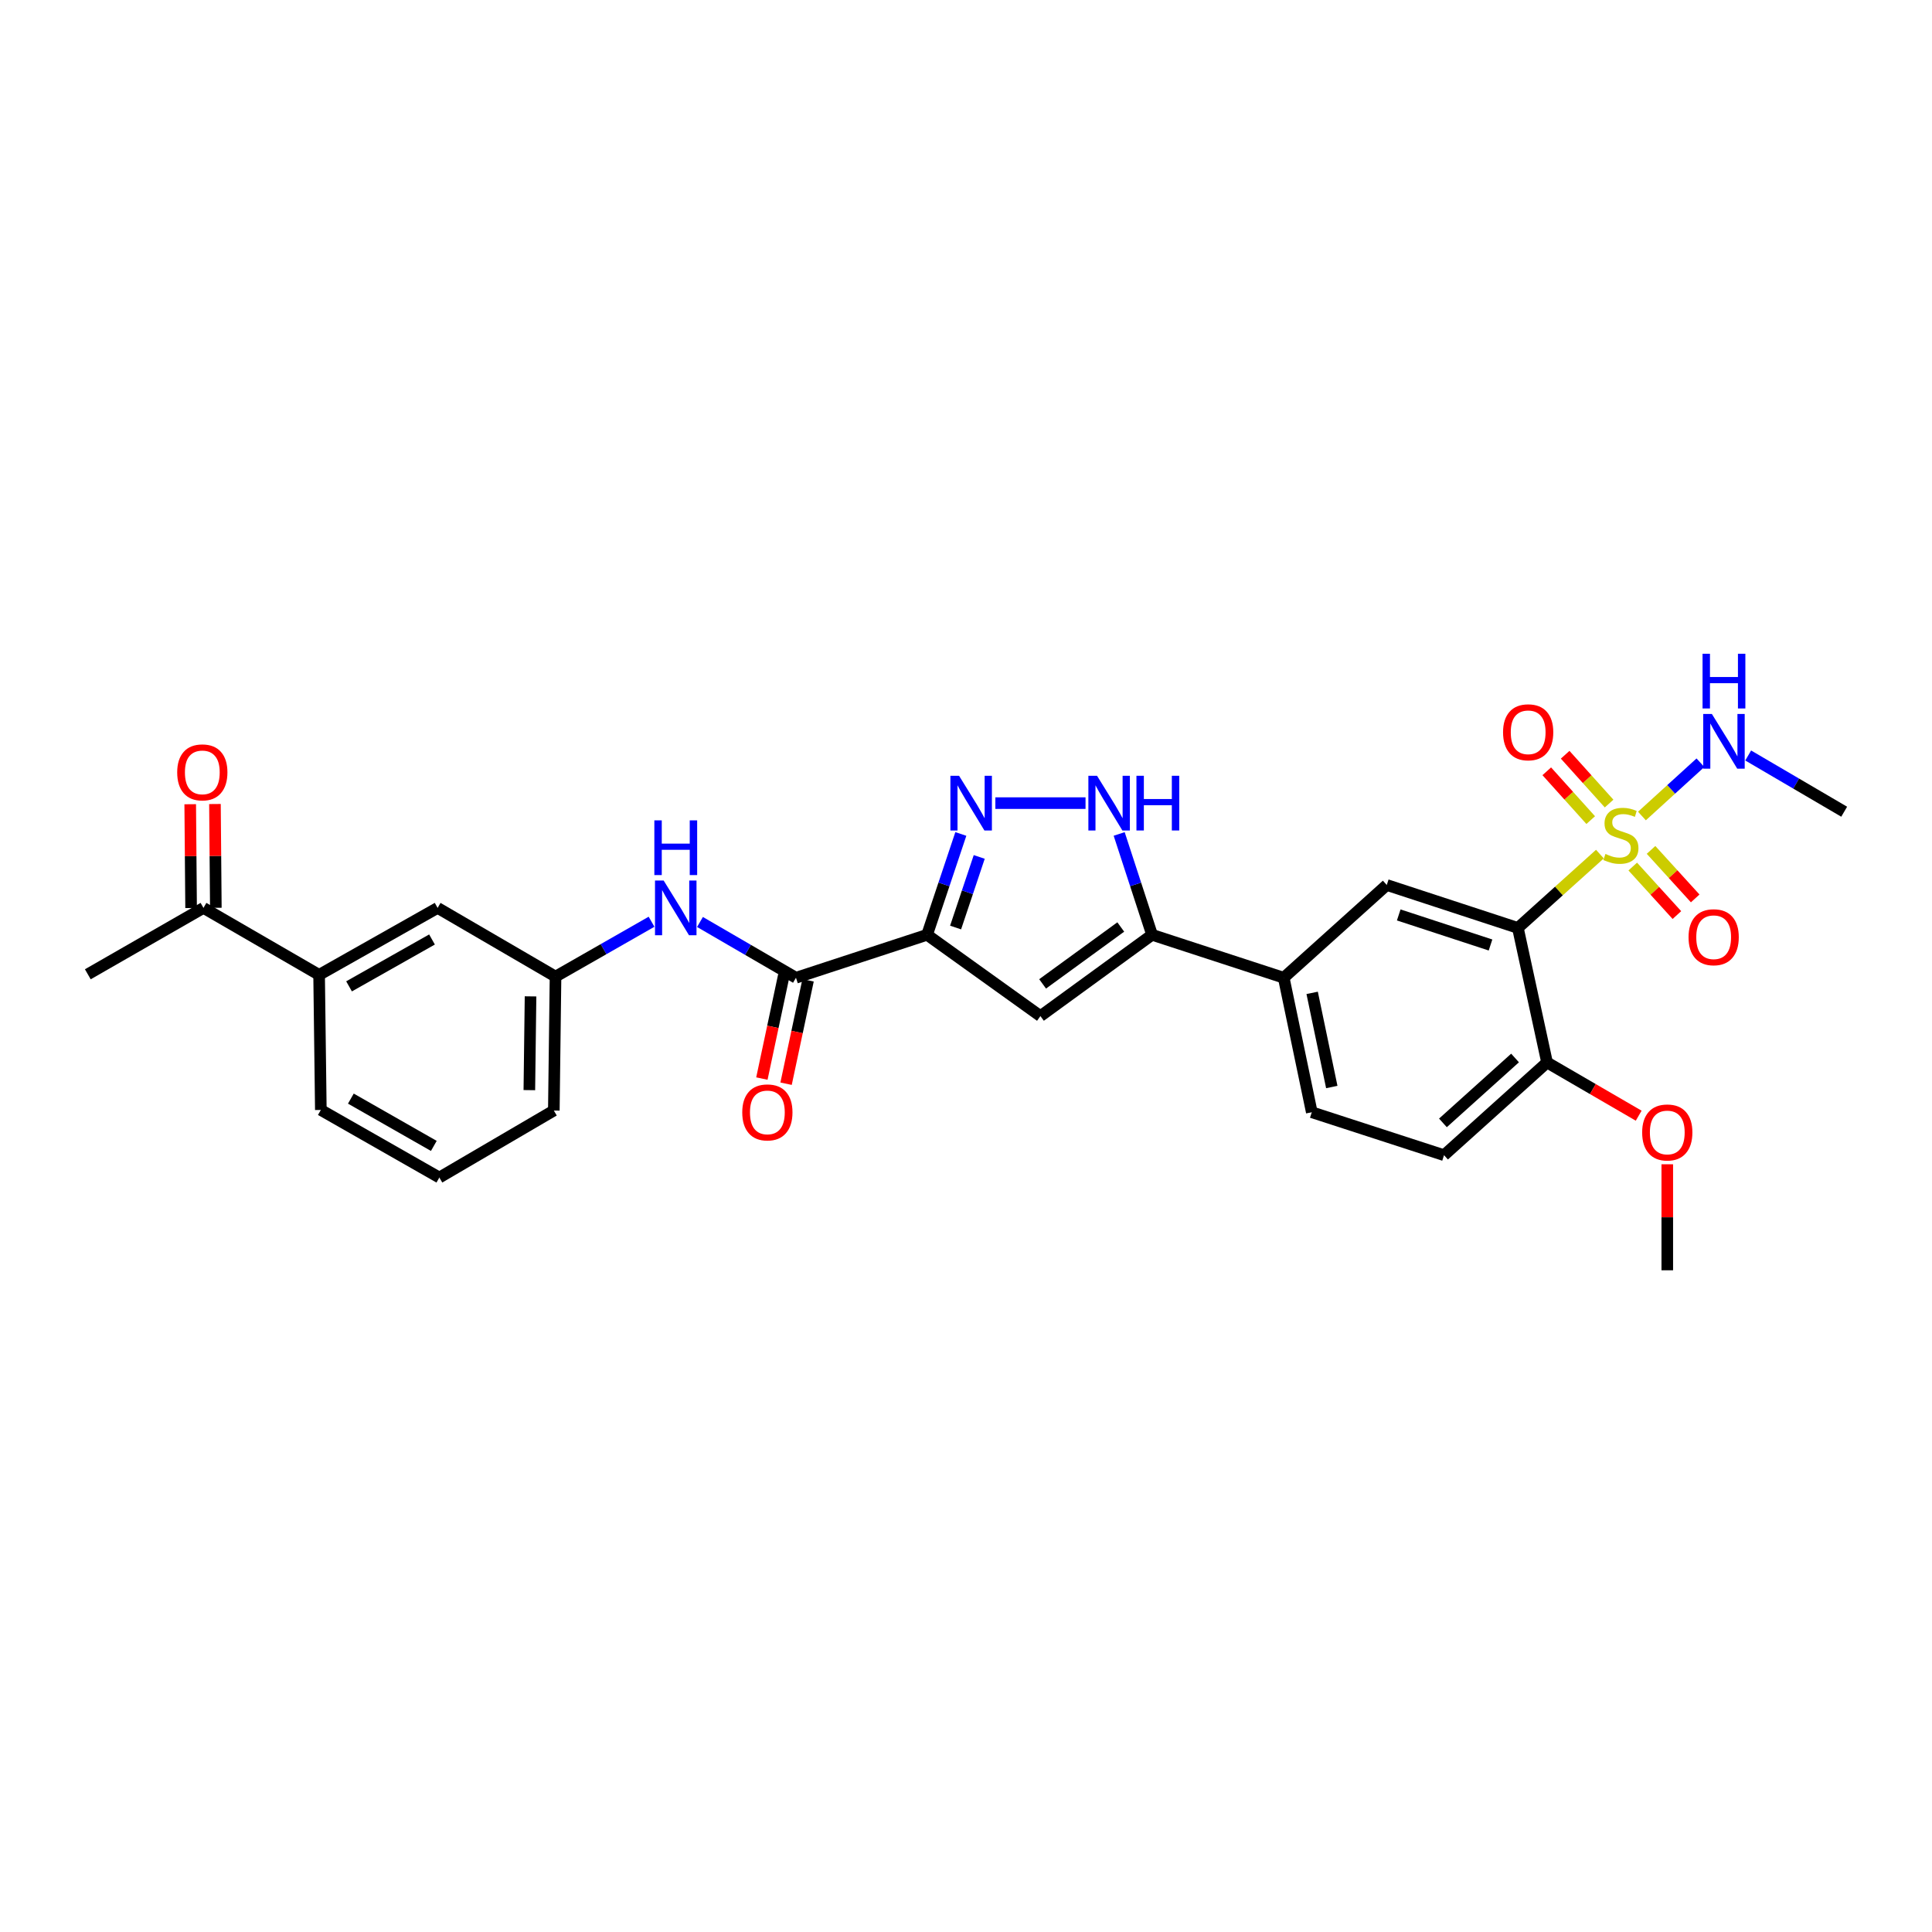 <?xml version='1.0' encoding='iso-8859-1'?>
<svg version='1.1' baseProfile='full'
              xmlns='http://www.w3.org/2000/svg'
                      xmlns:rdkit='http://www.rdkit.org/xml'
                      xmlns:xlink='http://www.w3.org/1999/xlink'
                  xml:space='preserve'
width='1000px' height='1000px' viewBox='0 0 1000 1000'>
<!-- END OF HEADER -->
<rect style='opacity:1.0;fill:#FFFFFF;stroke:none' width='1000' height='1000' x='0' y='0'> </rect>
<path class='bond-1' d='M 828.106,442.076 L 806.881,461.185' style='fill:none;fill-rule:evenodd;stroke:#CCCC00;stroke-width:6px;stroke-linecap:butt;stroke-linejoin:miter;stroke-opacity:1' />
<path class='bond-1' d='M 806.881,461.185 L 785.657,480.295' style='fill:none;fill-rule:evenodd;stroke:#000000;stroke-width:6px;stroke-linecap:butt;stroke-linejoin:miter;stroke-opacity:1' />
<path class='bond-10' d='M 832.864,415.921 L 821.494,403.287' style='fill:none;fill-rule:evenodd;stroke:#CCCC00;stroke-width:6px;stroke-linecap:butt;stroke-linejoin:miter;stroke-opacity:1' />
<path class='bond-10' d='M 821.494,403.287 L 810.124,390.653' style='fill:none;fill-rule:evenodd;stroke:#FF0000;stroke-width:6px;stroke-linecap:butt;stroke-linejoin:miter;stroke-opacity:1' />
<path class='bond-10' d='M 823.347,424.486 L 811.977,411.852' style='fill:none;fill-rule:evenodd;stroke:#CCCC00;stroke-width:6px;stroke-linecap:butt;stroke-linejoin:miter;stroke-opacity:1' />
<path class='bond-10' d='M 811.977,411.852 L 800.606,399.218' style='fill:none;fill-rule:evenodd;stroke:#FF0000;stroke-width:6px;stroke-linecap:butt;stroke-linejoin:miter;stroke-opacity:1' />
<path class='bond-11' d='M 845.108,448.529 L 856.536,461.082' style='fill:none;fill-rule:evenodd;stroke:#CCCC00;stroke-width:6px;stroke-linecap:butt;stroke-linejoin:miter;stroke-opacity:1' />
<path class='bond-11' d='M 856.536,461.082 L 867.963,473.635' style='fill:none;fill-rule:evenodd;stroke:#FF0000;stroke-width:6px;stroke-linecap:butt;stroke-linejoin:miter;stroke-opacity:1' />
<path class='bond-11' d='M 854.577,439.909 L 866.004,452.463' style='fill:none;fill-rule:evenodd;stroke:#CCCC00;stroke-width:6px;stroke-linecap:butt;stroke-linejoin:miter;stroke-opacity:1' />
<path class='bond-11' d='M 866.004,452.463 L 877.432,465.016' style='fill:none;fill-rule:evenodd;stroke:#FF0000;stroke-width:6px;stroke-linecap:butt;stroke-linejoin:miter;stroke-opacity:1' />
<path class='bond-14' d='M 849.863,422.37 L 865.002,408.578' style='fill:none;fill-rule:evenodd;stroke:#CCCC00;stroke-width:6px;stroke-linecap:butt;stroke-linejoin:miter;stroke-opacity:1' />
<path class='bond-14' d='M 865.002,408.578 L 880.141,394.786' style='fill:none;fill-rule:evenodd;stroke:#0000FF;stroke-width:6px;stroke-linecap:butt;stroke-linejoin:miter;stroke-opacity:1' />
<path class='bond-0' d='M 479.855,483.852 L 538.52,525.921' style='fill:none;fill-rule:evenodd;stroke:#000000;stroke-width:6px;stroke-linecap:butt;stroke-linejoin:miter;stroke-opacity:1' />
<path class='bond-6' d='M 479.855,483.852 L 411.992,506.081' style='fill:none;fill-rule:evenodd;stroke:#000000;stroke-width:6px;stroke-linecap:butt;stroke-linejoin:miter;stroke-opacity:1' />
<path class='bond-30' d='M 479.855,483.852 L 488.591,457.753' style='fill:none;fill-rule:evenodd;stroke:#000000;stroke-width:6px;stroke-linecap:butt;stroke-linejoin:miter;stroke-opacity:1' />
<path class='bond-30' d='M 488.591,457.753 L 497.326,431.654' style='fill:none;fill-rule:evenodd;stroke:#0000FF;stroke-width:6px;stroke-linecap:butt;stroke-linejoin:miter;stroke-opacity:1' />
<path class='bond-30' d='M 494.617,480.086 L 500.733,461.817' style='fill:none;fill-rule:evenodd;stroke:#000000;stroke-width:6px;stroke-linecap:butt;stroke-linejoin:miter;stroke-opacity:1' />
<path class='bond-30' d='M 500.733,461.817 L 506.848,443.548' style='fill:none;fill-rule:evenodd;stroke:#0000FF;stroke-width:6px;stroke-linecap:butt;stroke-linejoin:miter;stroke-opacity:1' />
<path class='bond-7' d='M 785.657,480.295 L 717.787,458.065' style='fill:none;fill-rule:evenodd;stroke:#000000;stroke-width:6px;stroke-linecap:butt;stroke-linejoin:miter;stroke-opacity:1' />
<path class='bond-7' d='M 771.491,489.129 L 723.982,473.568' style='fill:none;fill-rule:evenodd;stroke:#000000;stroke-width:6px;stroke-linecap:butt;stroke-linejoin:miter;stroke-opacity:1' />
<path class='bond-12' d='M 785.657,480.295 L 800.752,549.929' style='fill:none;fill-rule:evenodd;stroke:#000000;stroke-width:6px;stroke-linecap:butt;stroke-linejoin:miter;stroke-opacity:1' />
<path class='bond-2' d='M 515.193,415.697 L 561.868,415.697' style='fill:none;fill-rule:evenodd;stroke:#0000FF;stroke-width:6px;stroke-linecap:butt;stroke-linejoin:miter;stroke-opacity:1' />
<path class='bond-3' d='M 538.52,525.921 L 596.31,483.852' style='fill:none;fill-rule:evenodd;stroke:#000000;stroke-width:6px;stroke-linecap:butt;stroke-linejoin:miter;stroke-opacity:1' />
<path class='bond-3' d='M 539.652,509.259 L 580.105,479.81' style='fill:none;fill-rule:evenodd;stroke:#000000;stroke-width:6px;stroke-linecap:butt;stroke-linejoin:miter;stroke-opacity:1' />
<path class='bond-4' d='M 596.31,483.852 L 664.457,506.081' style='fill:none;fill-rule:evenodd;stroke:#000000;stroke-width:6px;stroke-linecap:butt;stroke-linejoin:miter;stroke-opacity:1' />
<path class='bond-5' d='M 596.31,483.852 L 587.796,457.75' style='fill:none;fill-rule:evenodd;stroke:#000000;stroke-width:6px;stroke-linecap:butt;stroke-linejoin:miter;stroke-opacity:1' />
<path class='bond-5' d='M 587.796,457.75 L 579.283,431.649' style='fill:none;fill-rule:evenodd;stroke:#0000FF;stroke-width:6px;stroke-linecap:butt;stroke-linejoin:miter;stroke-opacity:1' />
<path class='bond-9' d='M 411.992,506.081 L 387.15,491.648' style='fill:none;fill-rule:evenodd;stroke:#000000;stroke-width:6px;stroke-linecap:butt;stroke-linejoin:miter;stroke-opacity:1' />
<path class='bond-9' d='M 387.15,491.648 L 362.309,477.216' style='fill:none;fill-rule:evenodd;stroke:#0000FF;stroke-width:6px;stroke-linecap:butt;stroke-linejoin:miter;stroke-opacity:1' />
<path class='bond-17' d='M 405.73,504.75 L 400.04,531.506' style='fill:none;fill-rule:evenodd;stroke:#000000;stroke-width:6px;stroke-linecap:butt;stroke-linejoin:miter;stroke-opacity:1' />
<path class='bond-17' d='M 400.04,531.506 L 394.35,558.263' style='fill:none;fill-rule:evenodd;stroke:#FF0000;stroke-width:6px;stroke-linecap:butt;stroke-linejoin:miter;stroke-opacity:1' />
<path class='bond-17' d='M 418.254,507.413 L 412.564,534.17' style='fill:none;fill-rule:evenodd;stroke:#000000;stroke-width:6px;stroke-linecap:butt;stroke-linejoin:miter;stroke-opacity:1' />
<path class='bond-17' d='M 412.564,534.17 L 406.874,560.926' style='fill:none;fill-rule:evenodd;stroke:#FF0000;stroke-width:6px;stroke-linecap:butt;stroke-linejoin:miter;stroke-opacity:1' />
<path class='bond-8' d='M 717.787,458.065 L 664.457,506.081' style='fill:none;fill-rule:evenodd;stroke:#000000;stroke-width:6px;stroke-linecap:butt;stroke-linejoin:miter;stroke-opacity:1' />
<path class='bond-29' d='M 664.457,506.081 L 678.976,575.694' style='fill:none;fill-rule:evenodd;stroke:#000000;stroke-width:6px;stroke-linecap:butt;stroke-linejoin:miter;stroke-opacity:1' />
<path class='bond-29' d='M 679.169,513.909 L 689.332,562.638' style='fill:none;fill-rule:evenodd;stroke:#000000;stroke-width:6px;stroke-linecap:butt;stroke-linejoin:miter;stroke-opacity:1' />
<path class='bond-16' d='M 337.238,477.09 L 312.39,491.287' style='fill:none;fill-rule:evenodd;stroke:#0000FF;stroke-width:6px;stroke-linecap:butt;stroke-linejoin:miter;stroke-opacity:1' />
<path class='bond-16' d='M 312.39,491.287 L 287.541,505.484' style='fill:none;fill-rule:evenodd;stroke:#000000;stroke-width:6px;stroke-linecap:butt;stroke-linejoin:miter;stroke-opacity:1' />
<path class='bond-21' d='M 800.752,549.929 L 747.429,597.924' style='fill:none;fill-rule:evenodd;stroke:#000000;stroke-width:6px;stroke-linecap:butt;stroke-linejoin:miter;stroke-opacity:1' />
<path class='bond-21' d='M 784.187,547.611 L 746.861,581.207' style='fill:none;fill-rule:evenodd;stroke:#000000;stroke-width:6px;stroke-linecap:butt;stroke-linejoin:miter;stroke-opacity:1' />
<path class='bond-22' d='M 800.752,549.929 L 824.466,563.706' style='fill:none;fill-rule:evenodd;stroke:#000000;stroke-width:6px;stroke-linecap:butt;stroke-linejoin:miter;stroke-opacity:1' />
<path class='bond-22' d='M 824.466,563.706 L 848.181,577.482' style='fill:none;fill-rule:evenodd;stroke:#FF0000;stroke-width:6px;stroke-linecap:butt;stroke-linejoin:miter;stroke-opacity:1' />
<path class='bond-13' d='M 165.168,504.587 L 226.507,469.93' style='fill:none;fill-rule:evenodd;stroke:#000000;stroke-width:6px;stroke-linecap:butt;stroke-linejoin:miter;stroke-opacity:1' />
<path class='bond-13' d='M 180.667,510.537 L 223.605,486.277' style='fill:none;fill-rule:evenodd;stroke:#000000;stroke-width:6px;stroke-linecap:butt;stroke-linejoin:miter;stroke-opacity:1' />
<path class='bond-15' d='M 165.168,504.587 L 105.315,469.93' style='fill:none;fill-rule:evenodd;stroke:#000000;stroke-width:6px;stroke-linecap:butt;stroke-linejoin:miter;stroke-opacity:1' />
<path class='bond-31' d='M 165.168,504.587 L 166.064,574.513' style='fill:none;fill-rule:evenodd;stroke:#000000;stroke-width:6px;stroke-linecap:butt;stroke-linejoin:miter;stroke-opacity:1' />
<path class='bond-27' d='M 904.86,391.04 L 929.702,405.592' style='fill:none;fill-rule:evenodd;stroke:#0000FF;stroke-width:6px;stroke-linecap:butt;stroke-linejoin:miter;stroke-opacity:1' />
<path class='bond-27' d='M 929.702,405.592 L 954.545,420.143' style='fill:none;fill-rule:evenodd;stroke:#000000;stroke-width:6px;stroke-linecap:butt;stroke-linejoin:miter;stroke-opacity:1' />
<path class='bond-20' d='M 111.717,469.876 L 111.488,443.018' style='fill:none;fill-rule:evenodd;stroke:#000000;stroke-width:6px;stroke-linecap:butt;stroke-linejoin:miter;stroke-opacity:1' />
<path class='bond-20' d='M 111.488,443.018 L 111.26,416.16' style='fill:none;fill-rule:evenodd;stroke:#FF0000;stroke-width:6px;stroke-linecap:butt;stroke-linejoin:miter;stroke-opacity:1' />
<path class='bond-20' d='M 98.913,469.985 L 98.684,443.127' style='fill:none;fill-rule:evenodd;stroke:#000000;stroke-width:6px;stroke-linecap:butt;stroke-linejoin:miter;stroke-opacity:1' />
<path class='bond-20' d='M 98.684,443.127 L 98.456,416.269' style='fill:none;fill-rule:evenodd;stroke:#FF0000;stroke-width:6px;stroke-linecap:butt;stroke-linejoin:miter;stroke-opacity:1' />
<path class='bond-26' d='M 105.315,469.93 L 45.455,504.289' style='fill:none;fill-rule:evenodd;stroke:#000000;stroke-width:6px;stroke-linecap:butt;stroke-linejoin:miter;stroke-opacity:1' />
<path class='bond-18' d='M 287.541,505.484 L 226.507,469.93' style='fill:none;fill-rule:evenodd;stroke:#000000;stroke-width:6px;stroke-linecap:butt;stroke-linejoin:miter;stroke-opacity:1' />
<path class='bond-25' d='M 287.541,505.484 L 286.659,574.812' style='fill:none;fill-rule:evenodd;stroke:#000000;stroke-width:6px;stroke-linecap:butt;stroke-linejoin:miter;stroke-opacity:1' />
<path class='bond-25' d='M 274.606,515.72 L 273.988,564.25' style='fill:none;fill-rule:evenodd;stroke:#000000;stroke-width:6px;stroke-linecap:butt;stroke-linejoin:miter;stroke-opacity:1' />
<path class='bond-19' d='M 678.976,575.694 L 747.429,597.924' style='fill:none;fill-rule:evenodd;stroke:#000000;stroke-width:6px;stroke-linecap:butt;stroke-linejoin:miter;stroke-opacity:1' />
<path class='bond-28' d='M 862.98,602.625 L 862.98,630.062' style='fill:none;fill-rule:evenodd;stroke:#FF0000;stroke-width:6px;stroke-linecap:butt;stroke-linejoin:miter;stroke-opacity:1' />
<path class='bond-28' d='M 862.98,630.062 L 862.98,657.499' style='fill:none;fill-rule:evenodd;stroke:#000000;stroke-width:6px;stroke-linecap:butt;stroke-linejoin:miter;stroke-opacity:1' />
<path class='bond-23' d='M 166.064,574.513 L 227.404,609.49' style='fill:none;fill-rule:evenodd;stroke:#000000;stroke-width:6px;stroke-linecap:butt;stroke-linejoin:miter;stroke-opacity:1' />
<path class='bond-23' d='M 181.607,568.637 L 224.545,593.121' style='fill:none;fill-rule:evenodd;stroke:#000000;stroke-width:6px;stroke-linecap:butt;stroke-linejoin:miter;stroke-opacity:1' />
<path class='bond-24' d='M 227.404,609.49 L 286.659,574.812' style='fill:none;fill-rule:evenodd;stroke:#000000;stroke-width:6px;stroke-linecap:butt;stroke-linejoin:miter;stroke-opacity:1' />
<path  class='atom-0' d='M 830.98 442.006
Q 831.3 442.126, 832.62 442.686
Q 833.94 443.246, 835.38 443.606
Q 836.86 443.926, 838.3 443.926
Q 840.98 443.926, 842.54 442.646
Q 844.1 441.326, 844.1 439.046
Q 844.1 437.486, 843.3 436.526
Q 842.54 435.566, 841.34 435.046
Q 840.14 434.526, 838.14 433.926
Q 835.62 433.166, 834.1 432.446
Q 832.62 431.726, 831.54 430.206
Q 830.5 428.686, 830.5 426.126
Q 830.5 422.566, 832.9 420.366
Q 835.34 418.166, 840.14 418.166
Q 843.42 418.166, 847.14 419.726
L 846.22 422.806
Q 842.82 421.406, 840.26 421.406
Q 837.5 421.406, 835.98 422.566
Q 834.46 423.686, 834.5 425.646
Q 834.5 427.166, 835.26 428.086
Q 836.06 429.006, 837.18 429.526
Q 838.34 430.046, 840.26 430.646
Q 842.82 431.446, 844.34 432.246
Q 845.86 433.046, 846.94 434.686
Q 848.06 436.286, 848.06 439.046
Q 848.06 442.966, 845.42 445.086
Q 842.82 447.166, 838.46 447.166
Q 835.94 447.166, 834.02 446.606
Q 832.14 446.086, 829.9 445.166
L 830.98 442.006
' fill='#CCCC00'/>
<path  class='atom-3' d='M 496.408 401.537
L 505.688 416.537
Q 506.608 418.017, 508.088 420.697
Q 509.568 423.377, 509.648 423.537
L 509.648 401.537
L 513.408 401.537
L 513.408 429.857
L 509.528 429.857
L 499.568 413.457
Q 498.408 411.537, 497.168 409.337
Q 495.968 407.137, 495.608 406.457
L 495.608 429.857
L 491.928 429.857
L 491.928 401.537
L 496.408 401.537
' fill='#0000FF'/>
<path  class='atom-6' d='M 567.82 401.537
L 577.1 416.537
Q 578.02 418.017, 579.5 420.697
Q 580.98 423.377, 581.06 423.537
L 581.06 401.537
L 584.82 401.537
L 584.82 429.857
L 580.94 429.857
L 570.98 413.457
Q 569.82 411.537, 568.58 409.337
Q 567.38 407.137, 567.02 406.457
L 567.02 429.857
L 563.34 429.857
L 563.34 401.537
L 567.82 401.537
' fill='#0000FF'/>
<path  class='atom-6' d='M 588.22 401.537
L 592.06 401.537
L 592.06 413.577
L 606.54 413.577
L 606.54 401.537
L 610.38 401.537
L 610.38 429.857
L 606.54 429.857
L 606.54 416.777
L 592.06 416.777
L 592.06 429.857
L 588.22 429.857
L 588.22 401.537
' fill='#0000FF'/>
<path  class='atom-10' d='M 343.51 455.77
L 352.79 470.77
Q 353.71 472.25, 355.19 474.93
Q 356.67 477.61, 356.75 477.77
L 356.75 455.77
L 360.51 455.77
L 360.51 484.09
L 356.63 484.09
L 346.67 467.69
Q 345.51 465.77, 344.27 463.57
Q 343.07 461.37, 342.71 460.69
L 342.71 484.09
L 339.03 484.09
L 339.03 455.77
L 343.51 455.77
' fill='#0000FF'/>
<path  class='atom-10' d='M 338.69 424.618
L 342.53 424.618
L 342.53 436.658
L 357.01 436.658
L 357.01 424.618
L 360.85 424.618
L 360.85 452.938
L 357.01 452.938
L 357.01 439.858
L 342.53 439.858
L 342.53 452.938
L 338.69 452.938
L 338.69 424.618
' fill='#0000FF'/>
<path  class='atom-11' d='M 777.978 379.029
Q 777.978 372.229, 781.338 368.429
Q 784.698 364.629, 790.978 364.629
Q 797.258 364.629, 800.618 368.429
Q 803.978 372.229, 803.978 379.029
Q 803.978 385.909, 800.578 389.829
Q 797.178 393.709, 790.978 393.709
Q 784.738 393.709, 781.338 389.829
Q 777.978 385.949, 777.978 379.029
M 790.978 390.509
Q 795.298 390.509, 797.618 387.629
Q 799.978 384.709, 799.978 379.029
Q 799.978 373.469, 797.618 370.669
Q 795.298 367.829, 790.978 367.829
Q 786.658 367.829, 784.298 370.629
Q 781.978 373.429, 781.978 379.029
Q 781.978 384.749, 784.298 387.629
Q 786.658 390.509, 790.978 390.509
' fill='#FF0000'/>
<path  class='atom-12' d='M 873.989 485.105
Q 873.989 478.305, 877.349 474.505
Q 880.709 470.705, 886.989 470.705
Q 893.269 470.705, 896.629 474.505
Q 899.989 478.305, 899.989 485.105
Q 899.989 491.985, 896.589 495.905
Q 893.189 499.785, 886.989 499.785
Q 880.749 499.785, 877.349 495.905
Q 873.989 492.025, 873.989 485.105
M 886.989 496.585
Q 891.309 496.585, 893.629 493.705
Q 895.989 490.785, 895.989 485.105
Q 895.989 479.545, 893.629 476.745
Q 891.309 473.905, 886.989 473.905
Q 882.669 473.905, 880.309 476.705
Q 877.989 479.505, 877.989 485.105
Q 877.989 490.825, 880.309 493.705
Q 882.669 496.585, 886.989 496.585
' fill='#FF0000'/>
<path  class='atom-15' d='M 886.057 369.534
L 895.337 384.534
Q 896.257 386.014, 897.737 388.694
Q 899.217 391.374, 899.297 391.534
L 899.297 369.534
L 903.057 369.534
L 903.057 397.854
L 899.177 397.854
L 889.217 381.454
Q 888.057 379.534, 886.817 377.334
Q 885.617 375.134, 885.257 374.454
L 885.257 397.854
L 881.577 397.854
L 881.577 369.534
L 886.057 369.534
' fill='#0000FF'/>
<path  class='atom-15' d='M 881.237 338.382
L 885.077 338.382
L 885.077 350.422
L 899.557 350.422
L 899.557 338.382
L 903.397 338.382
L 903.397 366.702
L 899.557 366.702
L 899.557 353.622
L 885.077 353.622
L 885.077 366.702
L 881.237 366.702
L 881.237 338.382
' fill='#0000FF'/>
<path  class='atom-18' d='M 384.189 575.774
Q 384.189 568.974, 387.549 565.174
Q 390.909 561.374, 397.189 561.374
Q 403.469 561.374, 406.829 565.174
Q 410.189 568.974, 410.189 575.774
Q 410.189 582.654, 406.789 586.574
Q 403.389 590.454, 397.189 590.454
Q 390.949 590.454, 387.549 586.574
Q 384.189 582.694, 384.189 575.774
M 397.189 587.254
Q 401.509 587.254, 403.829 584.374
Q 406.189 581.454, 406.189 575.774
Q 406.189 570.214, 403.829 567.414
Q 401.509 564.574, 397.189 564.574
Q 392.869 564.574, 390.509 567.374
Q 388.189 570.174, 388.189 575.774
Q 388.189 581.494, 390.509 584.374
Q 392.869 587.254, 397.189 587.254
' fill='#FF0000'/>
<path  class='atom-21' d='M 91.717 399.779
Q 91.717 392.979, 95.077 389.179
Q 98.437 385.379, 104.717 385.379
Q 110.997 385.379, 114.357 389.179
Q 117.717 392.979, 117.717 399.779
Q 117.717 406.659, 114.317 410.579
Q 110.917 414.459, 104.717 414.459
Q 98.477 414.459, 95.077 410.579
Q 91.717 406.699, 91.717 399.779
M 104.717 411.259
Q 109.037 411.259, 111.357 408.379
Q 113.717 405.459, 113.717 399.779
Q 113.717 394.219, 111.357 391.419
Q 109.037 388.579, 104.717 388.579
Q 100.397 388.579, 98.037 391.379
Q 95.717 394.179, 95.717 399.779
Q 95.717 405.499, 98.037 408.379
Q 100.397 411.259, 104.717 411.259
' fill='#FF0000'/>
<path  class='atom-23' d='M 849.98 586.16
Q 849.98 579.36, 853.34 575.56
Q 856.7 571.76, 862.98 571.76
Q 869.26 571.76, 872.62 575.56
Q 875.98 579.36, 875.98 586.16
Q 875.98 593.04, 872.58 596.96
Q 869.18 600.84, 862.98 600.84
Q 856.74 600.84, 853.34 596.96
Q 849.98 593.08, 849.98 586.16
M 862.98 597.64
Q 867.3 597.64, 869.62 594.76
Q 871.98 591.84, 871.98 586.16
Q 871.98 580.6, 869.62 577.8
Q 867.3 574.96, 862.98 574.96
Q 858.66 574.96, 856.3 577.76
Q 853.98 580.56, 853.98 586.16
Q 853.98 591.88, 856.3 594.76
Q 858.66 597.64, 862.98 597.64
' fill='#FF0000'/>
</svg>
